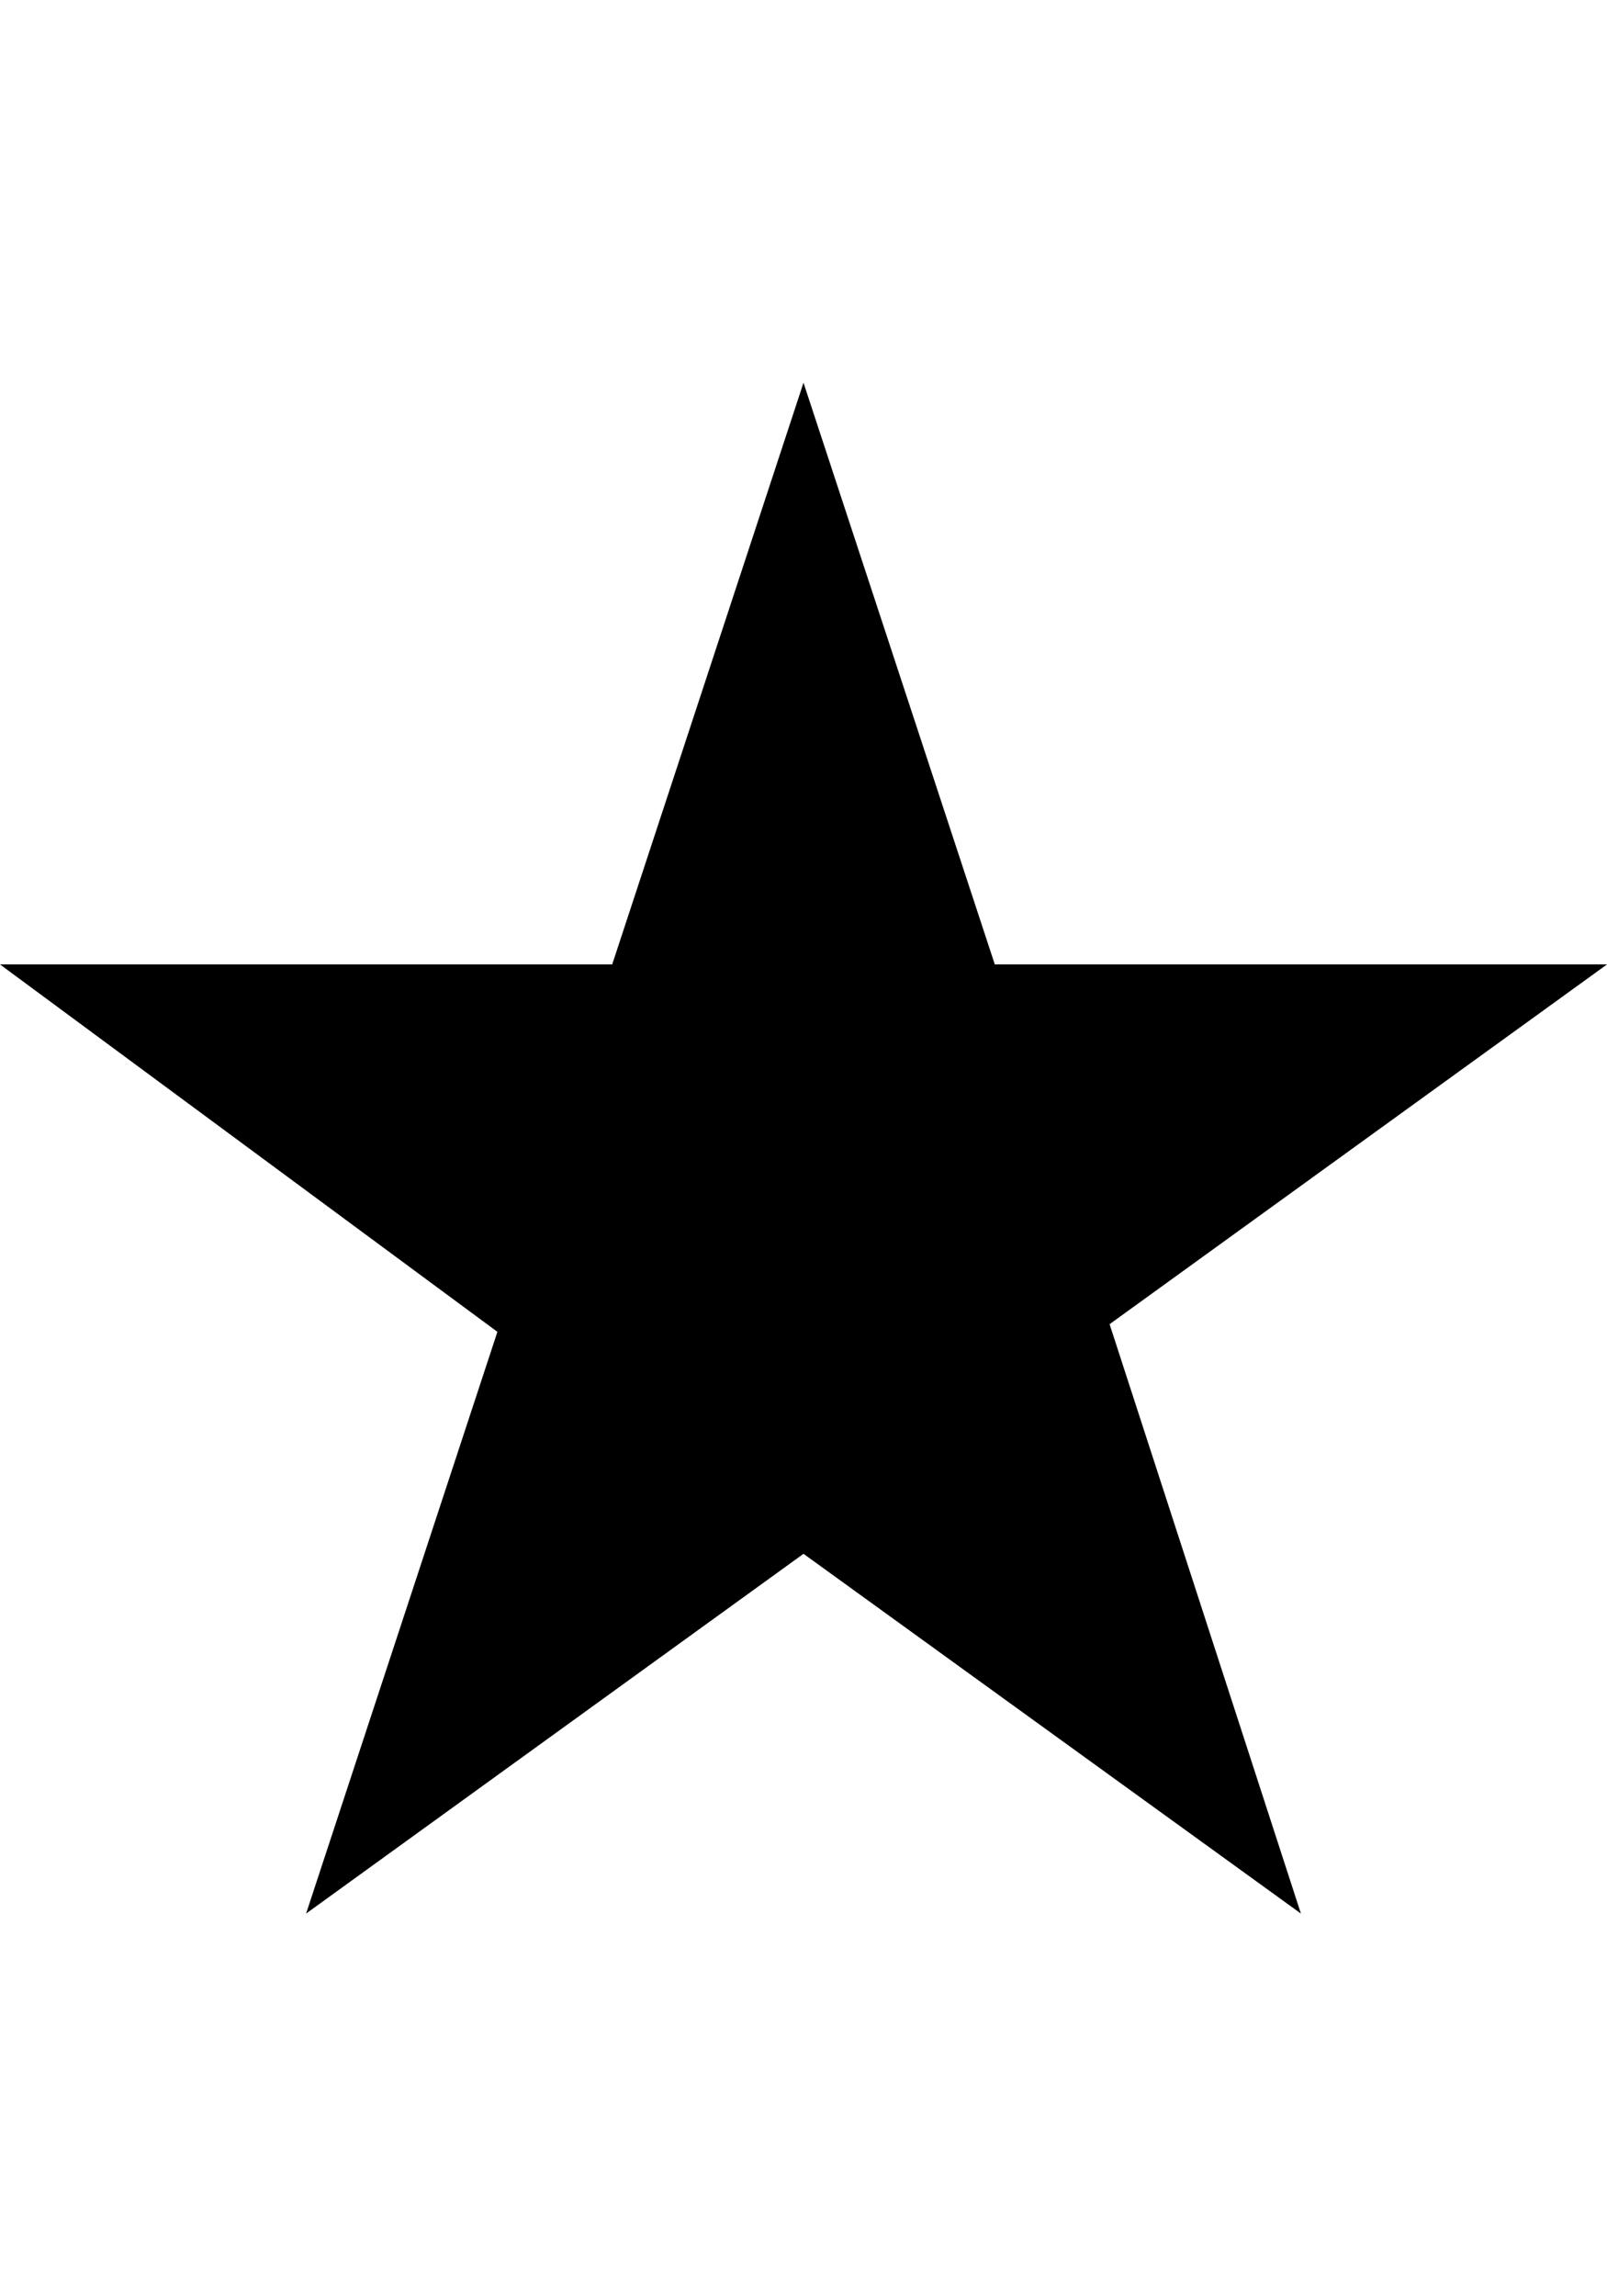 <svg xml:space="preserve" xmlns:xlink="http://www.w3.org/1999/xlink" viewBox="0 0 21 20" y="0px" x="0px" xmlns="http://www.w3.org/2000/svg" version="1.1" height="30px" class="icon--star">
      <g fill="currentColor" class="hover-fill">
        <path d="M10.5,0L13,7.6h8l-6.5,4.7L17,20l-6.5-4.7L4,20l2.5-7.6L0,7.6h8L10.5,0z"></path>
      </g>
      <style> .icon--star:hover .hover-fill { fill: ;}</style>
    </svg>
    